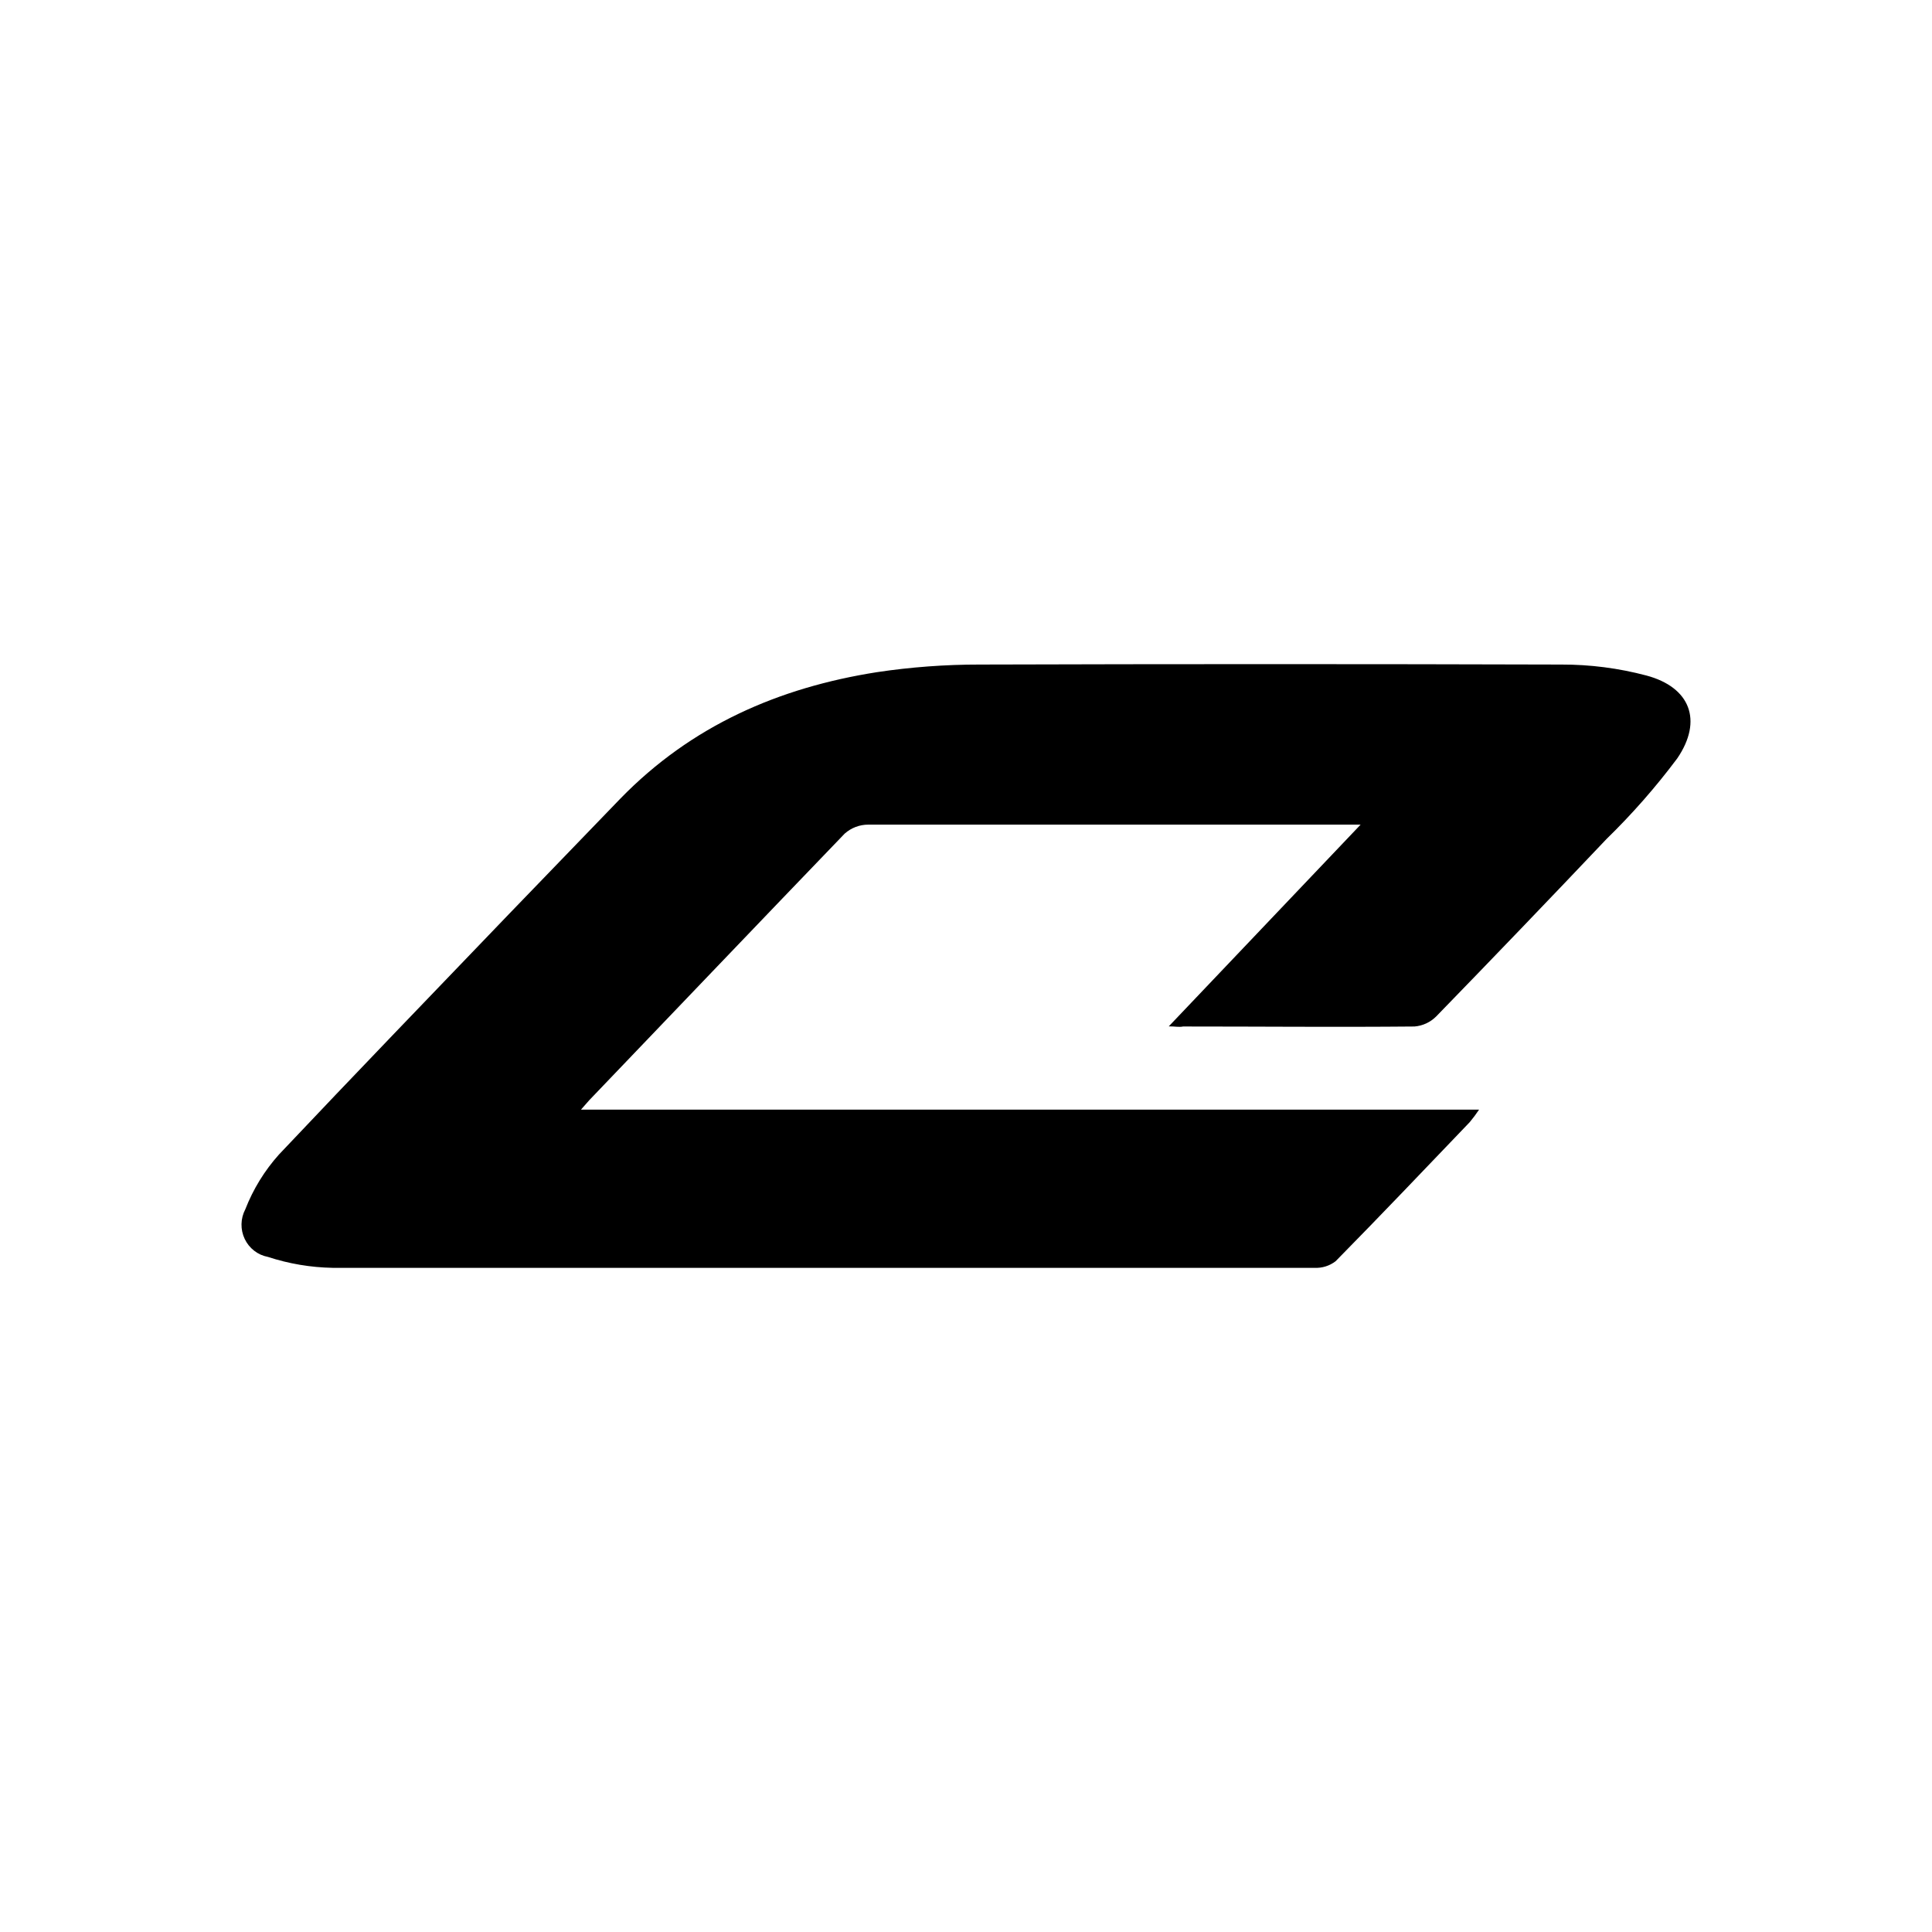 <svg width="256" height="256" viewBox="0 0 256 256" fill="none" xmlns="http://www.w3.org/2000/svg">
<rect width="256" height="256" fill="white"/>
<path d="M154.87 135.997L180.288 109.268H177.731C156.844 109.268 135.957 109.268 115.052 109.268C113.905 109.266 112.796 109.687 111.931 110.452C100.651 122.174 89.371 133.992 78.091 145.772L76.982 147.032H195.985C195.602 147.608 195.188 148.163 194.745 148.693C188.841 154.859 182.957 161.045 176.979 167.116C176.176 167.734 175.184 168.045 174.178 167.995C153.886 167.995 133.595 167.995 113.304 167.995C90.236 167.995 67.15 167.995 44.083 167.995C41.164 167.943 38.269 167.454 35.491 166.544C34.831 166.42 34.21 166.14 33.677 165.726C33.144 165.312 32.714 164.777 32.423 164.163C32.132 163.55 31.987 162.875 32.001 162.194C32.015 161.513 32.186 160.845 32.502 160.243C33.544 157.572 35.053 155.114 36.957 152.988C47.072 142.278 57.261 131.72 67.469 121.086C72.37 115.995 77.283 110.904 82.209 105.813C91.609 96.152 103.189 91.112 116.18 89.069C120.686 88.391 125.236 88.053 129.791 88.057C155.484 87.981 181.177 87.981 206.871 88.057C210.676 88.044 214.468 88.532 218.15 89.508C223.96 91.055 225.67 95.465 222.249 100.486C219.401 104.293 216.265 107.868 212.868 111.177C205.348 119.107 197.828 126.941 190.308 134.679C189.534 135.454 188.515 135.928 187.431 136.016C177.223 136.111 166.996 136.016 156.769 136.016C156.205 136.13 155.716 135.997 154.87 135.997Z" fill="black"/>
</svg>
